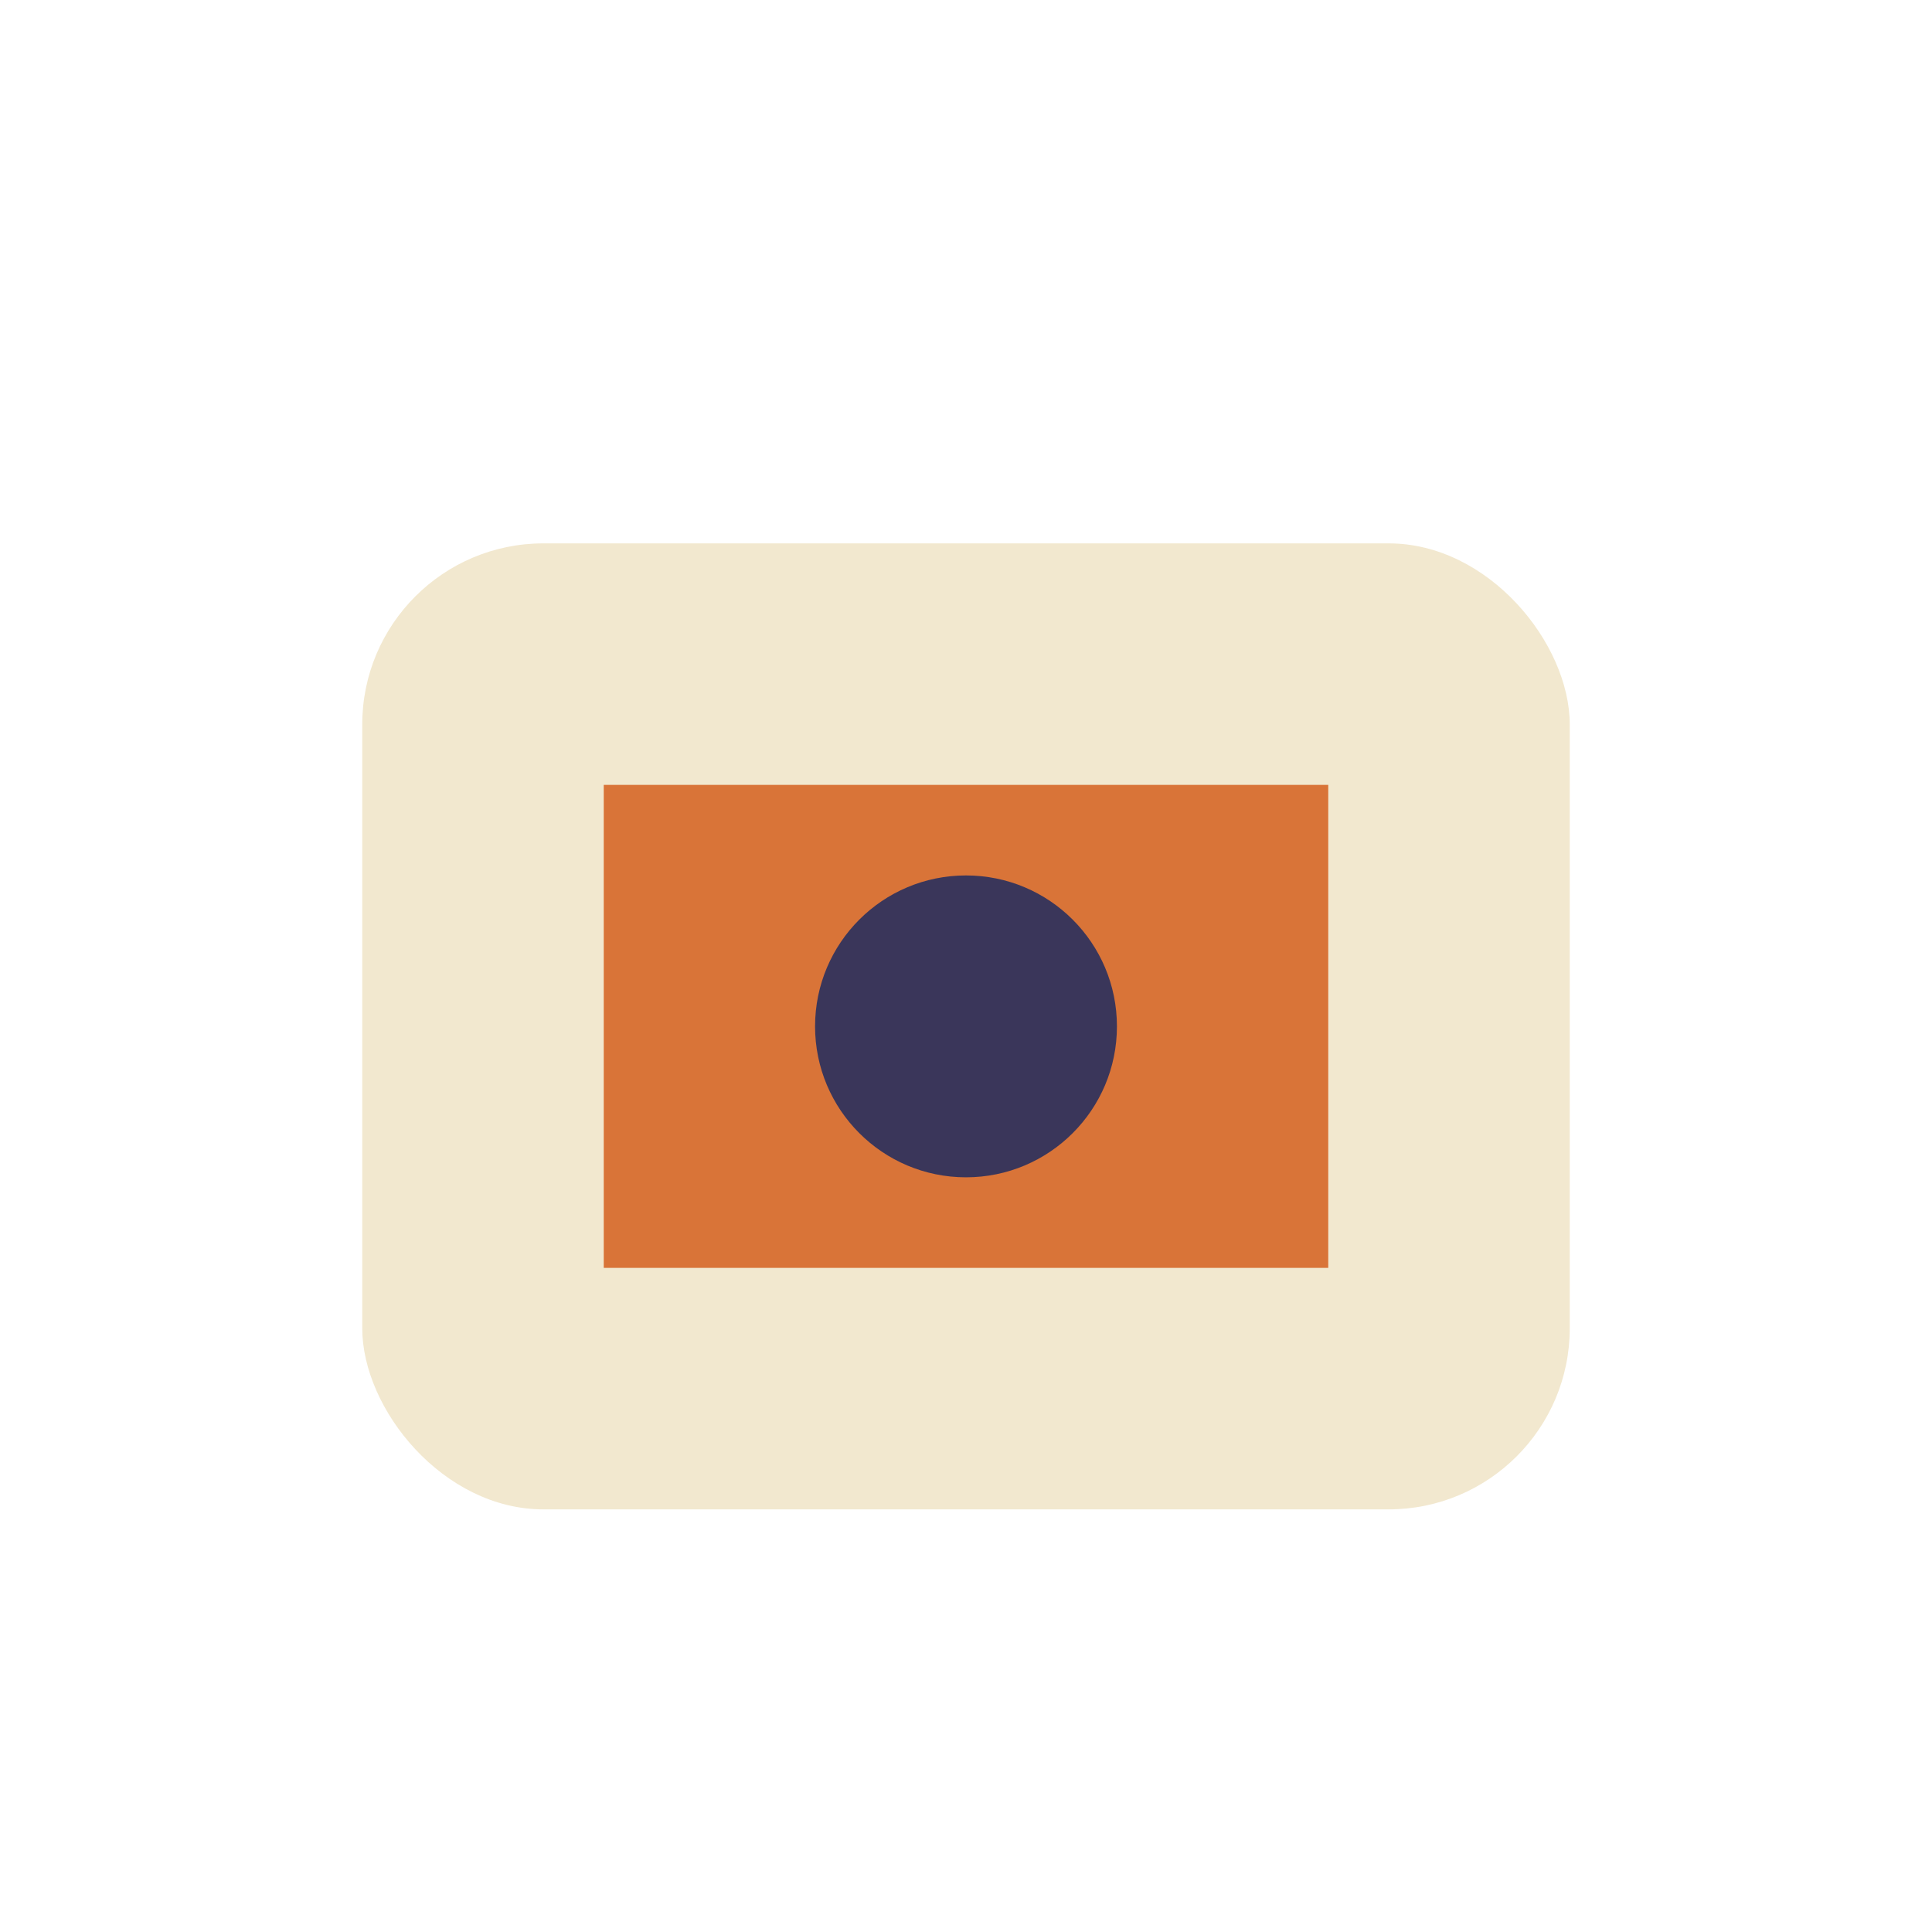 <?xml version="1.0" encoding="UTF-8"?>
<svg xmlns="http://www.w3.org/2000/svg" width="32" height="32" viewBox="0 0 32 32"><rect x="6" y="9" width="20" height="16" rx="3" fill="#F2E8CF"/><rect x="10" y="13" width="12" height="8" fill="#D97438"/><circle cx="16" cy="17" r="2.5" fill="#3A365A"/></svg>